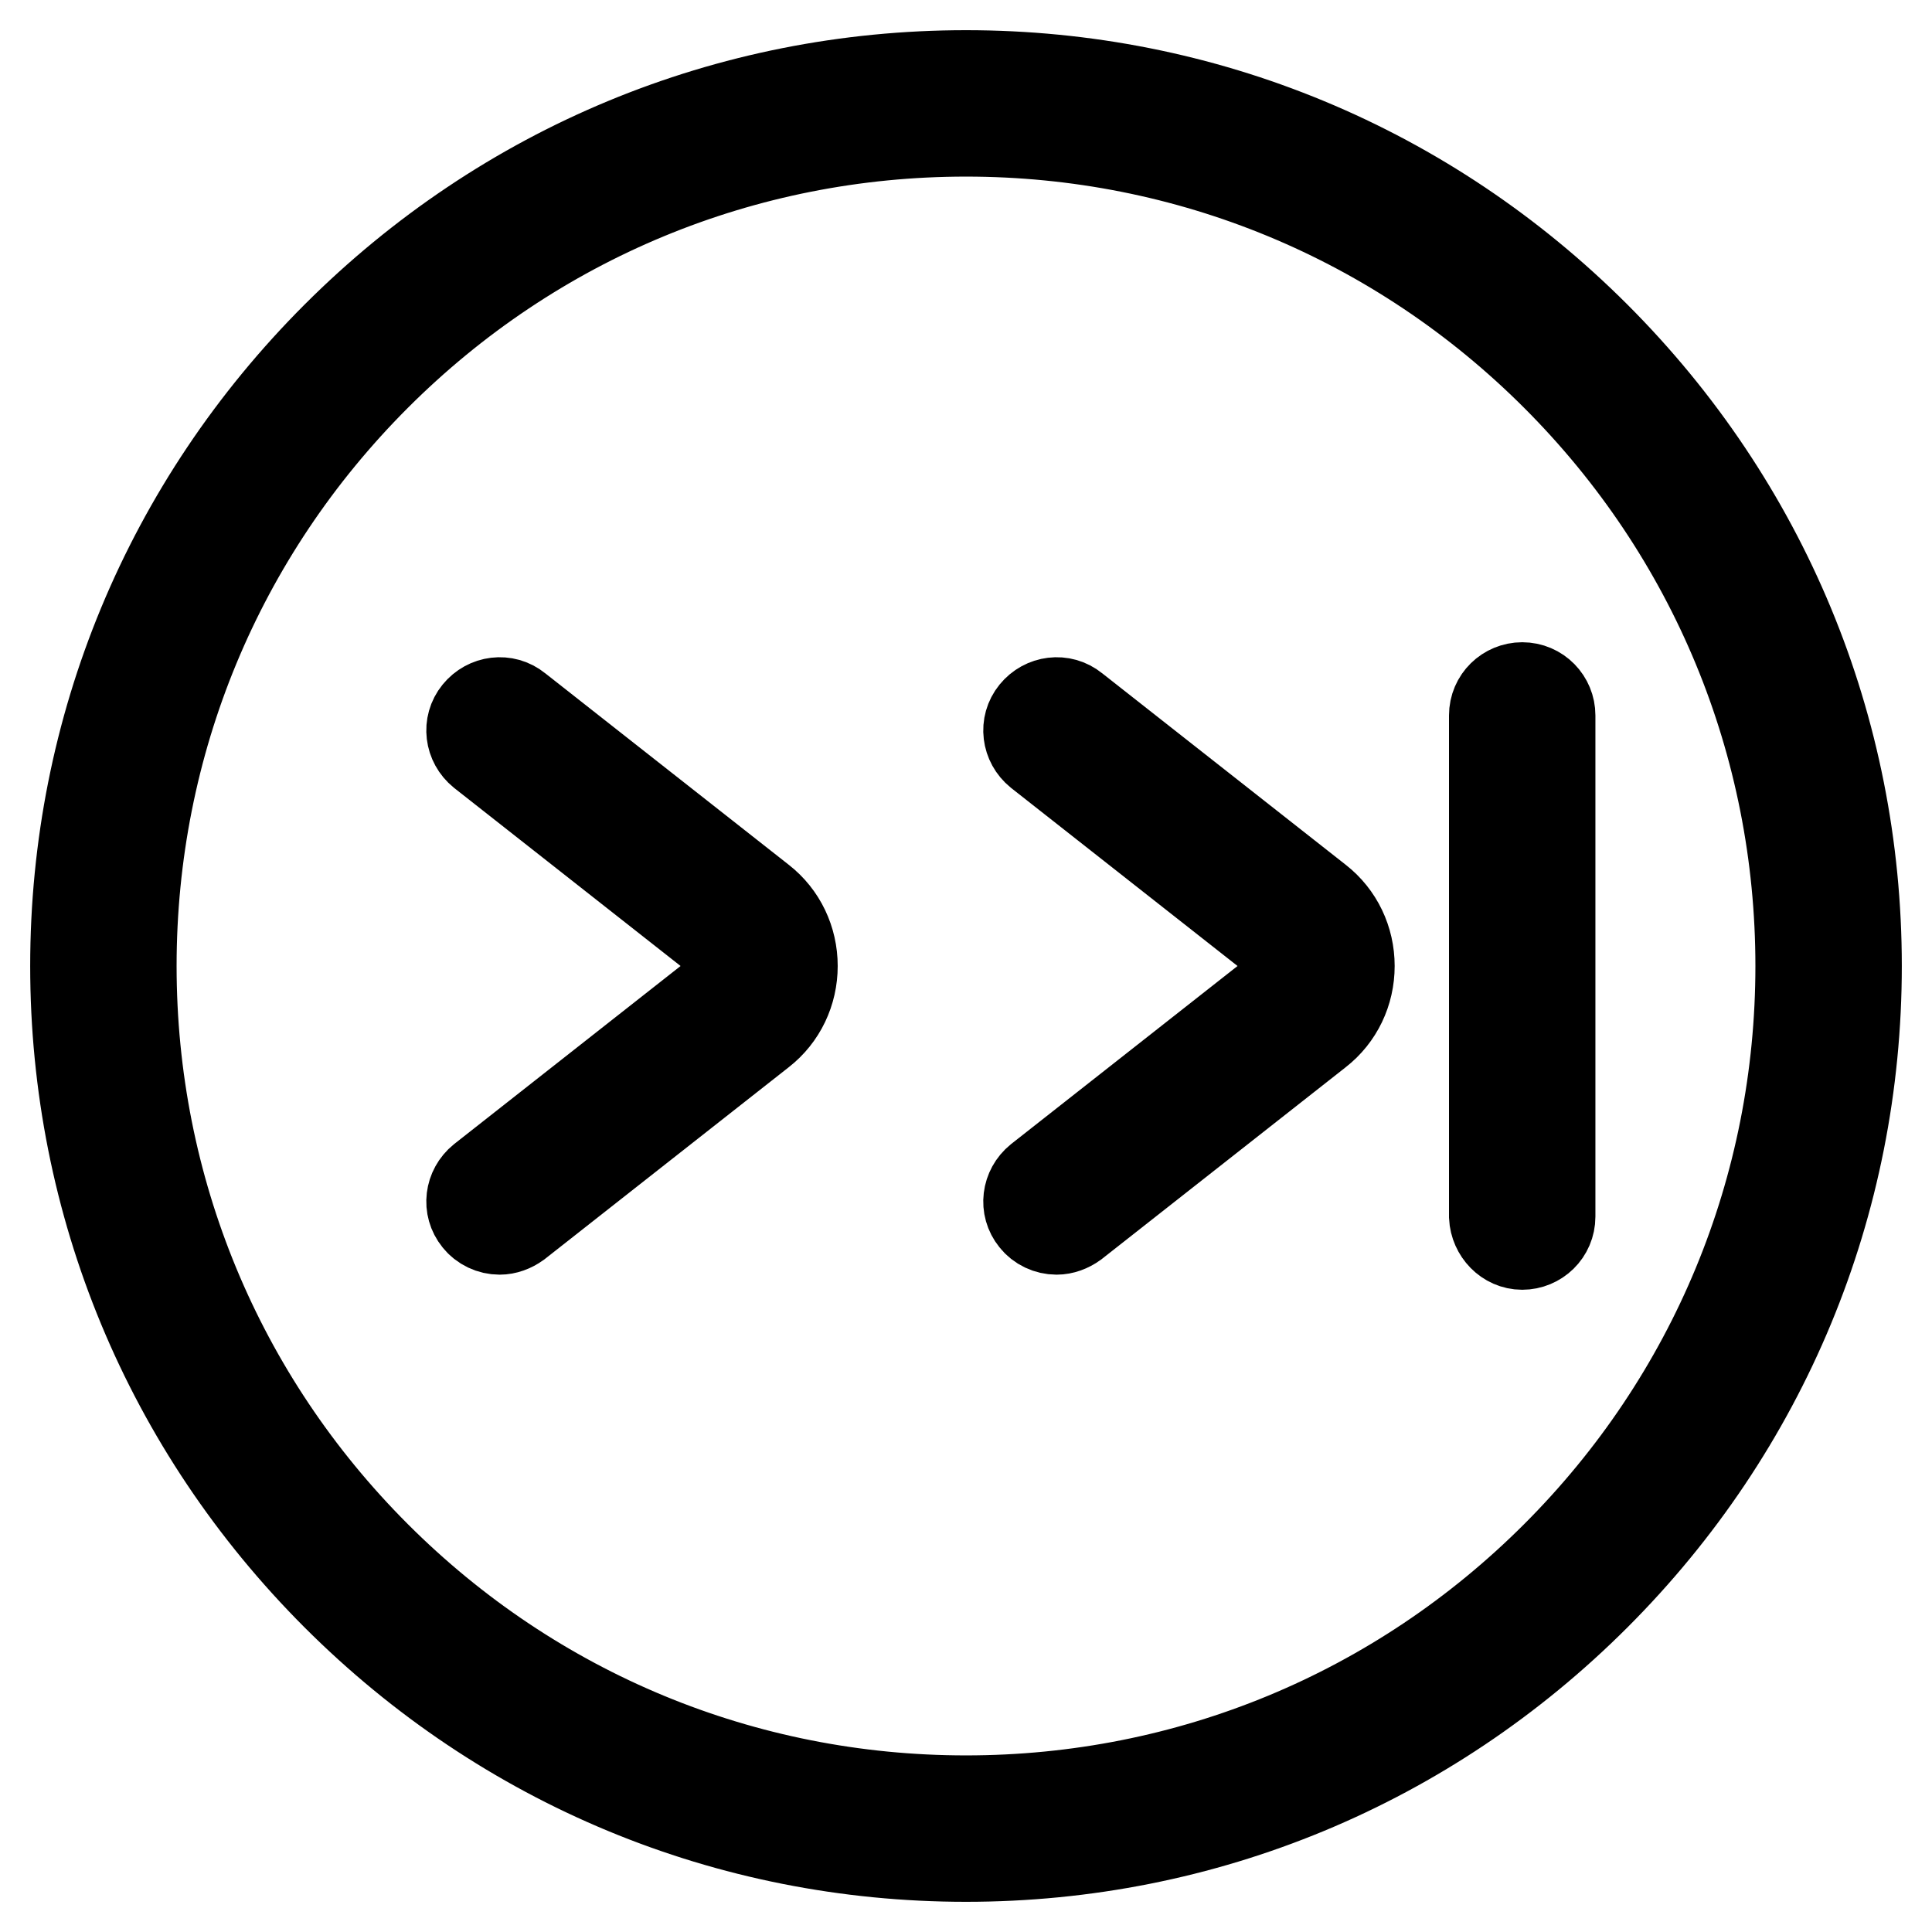 <?xml version="1.0" encoding="utf-8"?>
<!-- Svg Vector Icons : http://www.onlinewebfonts.com/icon -->
<!DOCTYPE svg PUBLIC "-//W3C//DTD SVG 1.1//EN" "http://www.w3.org/Graphics/SVG/1.1/DTD/svg11.dtd">
<svg version="1.1" xmlns="http://www.w3.org/2000/svg" xmlns:xlink="http://www.w3.org/1999/xlink" x="0px" y="0px" viewBox="0 0 256 256" enable-background="new 0 0 256 256" xml:space="preserve">
<g> <path stroke-width="12" fill-opacity="0" stroke="#000000"  d="M170,130.9c0.9-0.7,1.4-1.8,1.4-2.9c0-1.1-0.5-2.2-1.4-2.9l-32.3-25.4c-1.6-1.3-1.9-3.6-0.6-5.2 c1.3-1.6,3.6-1.9,5.2-0.6l32.3,25.4c2.7,2.1,4.2,5.3,4.2,8.7c0,3.4-1.5,6.6-4.2,8.7l-32.3,25.4c-0.7,0.5-1.5,0.8-2.3,0.8 c-1.1,0-2.2-0.5-2.9-1.4c-1.3-1.6-1-3.9,0.6-5.2L170,130.9z M63.9,156.3c-1.6,1.3-1.9,3.6-0.6,5.2c0.7,0.9,1.8,1.4,2.9,1.4 c0.8,0,1.6-0.3,2.3-0.8l32.3-25.4c2.7-2.1,4.2-5.3,4.2-8.7c0-3.4-1.5-6.6-4.2-8.7L68.5,93.9c-1.6-1.3-3.9-1-5.2,0.6 c-1.3,1.6-1,3.9,0.6,5.2l32.3,25.4c0.9,0.7,1.4,1.8,1.4,2.9c0,1.1-0.5,2.2-1.4,2.9L63.9,156.3z M201.7,164.9c2,0,3.7-1.6,3.7-3.7 V94.8c0-2-1.6-3.7-3.7-3.7c-2,0-3.7,1.6-3.7,3.7v66.4C198.1,163.2,199.7,164.9,201.7,164.9z M44.6,211.4 C22.3,189.1,10,159.5,10,128c0-31.5,12.3-61.1,34.6-83.4C66.9,22.3,96.5,10,128,10c31.5,0,61.1,12.3,83.4,34.6 C233.7,66.9,246,96.5,246,128c0,31.5-12.3,61.1-34.6,83.4C189.1,233.7,159.5,246,128,246C96.5,246,66.9,233.7,44.6,211.4z  M17.4,128c0,29.5,11.5,57.3,32.4,78.2c20.9,20.9,48.7,32.4,78.2,32.4c29.5,0,57.3-11.5,78.2-32.4c20.9-20.9,32.4-48.7,32.4-78.2 c0-29.5-11.5-57.3-32.4-78.2c-20.9-20.9-48.7-32.4-78.2-32.4c-29.5,0-57.3,11.5-78.2,32.4C28.9,70.7,17.4,98.5,17.4,128z"/></g>
</svg>